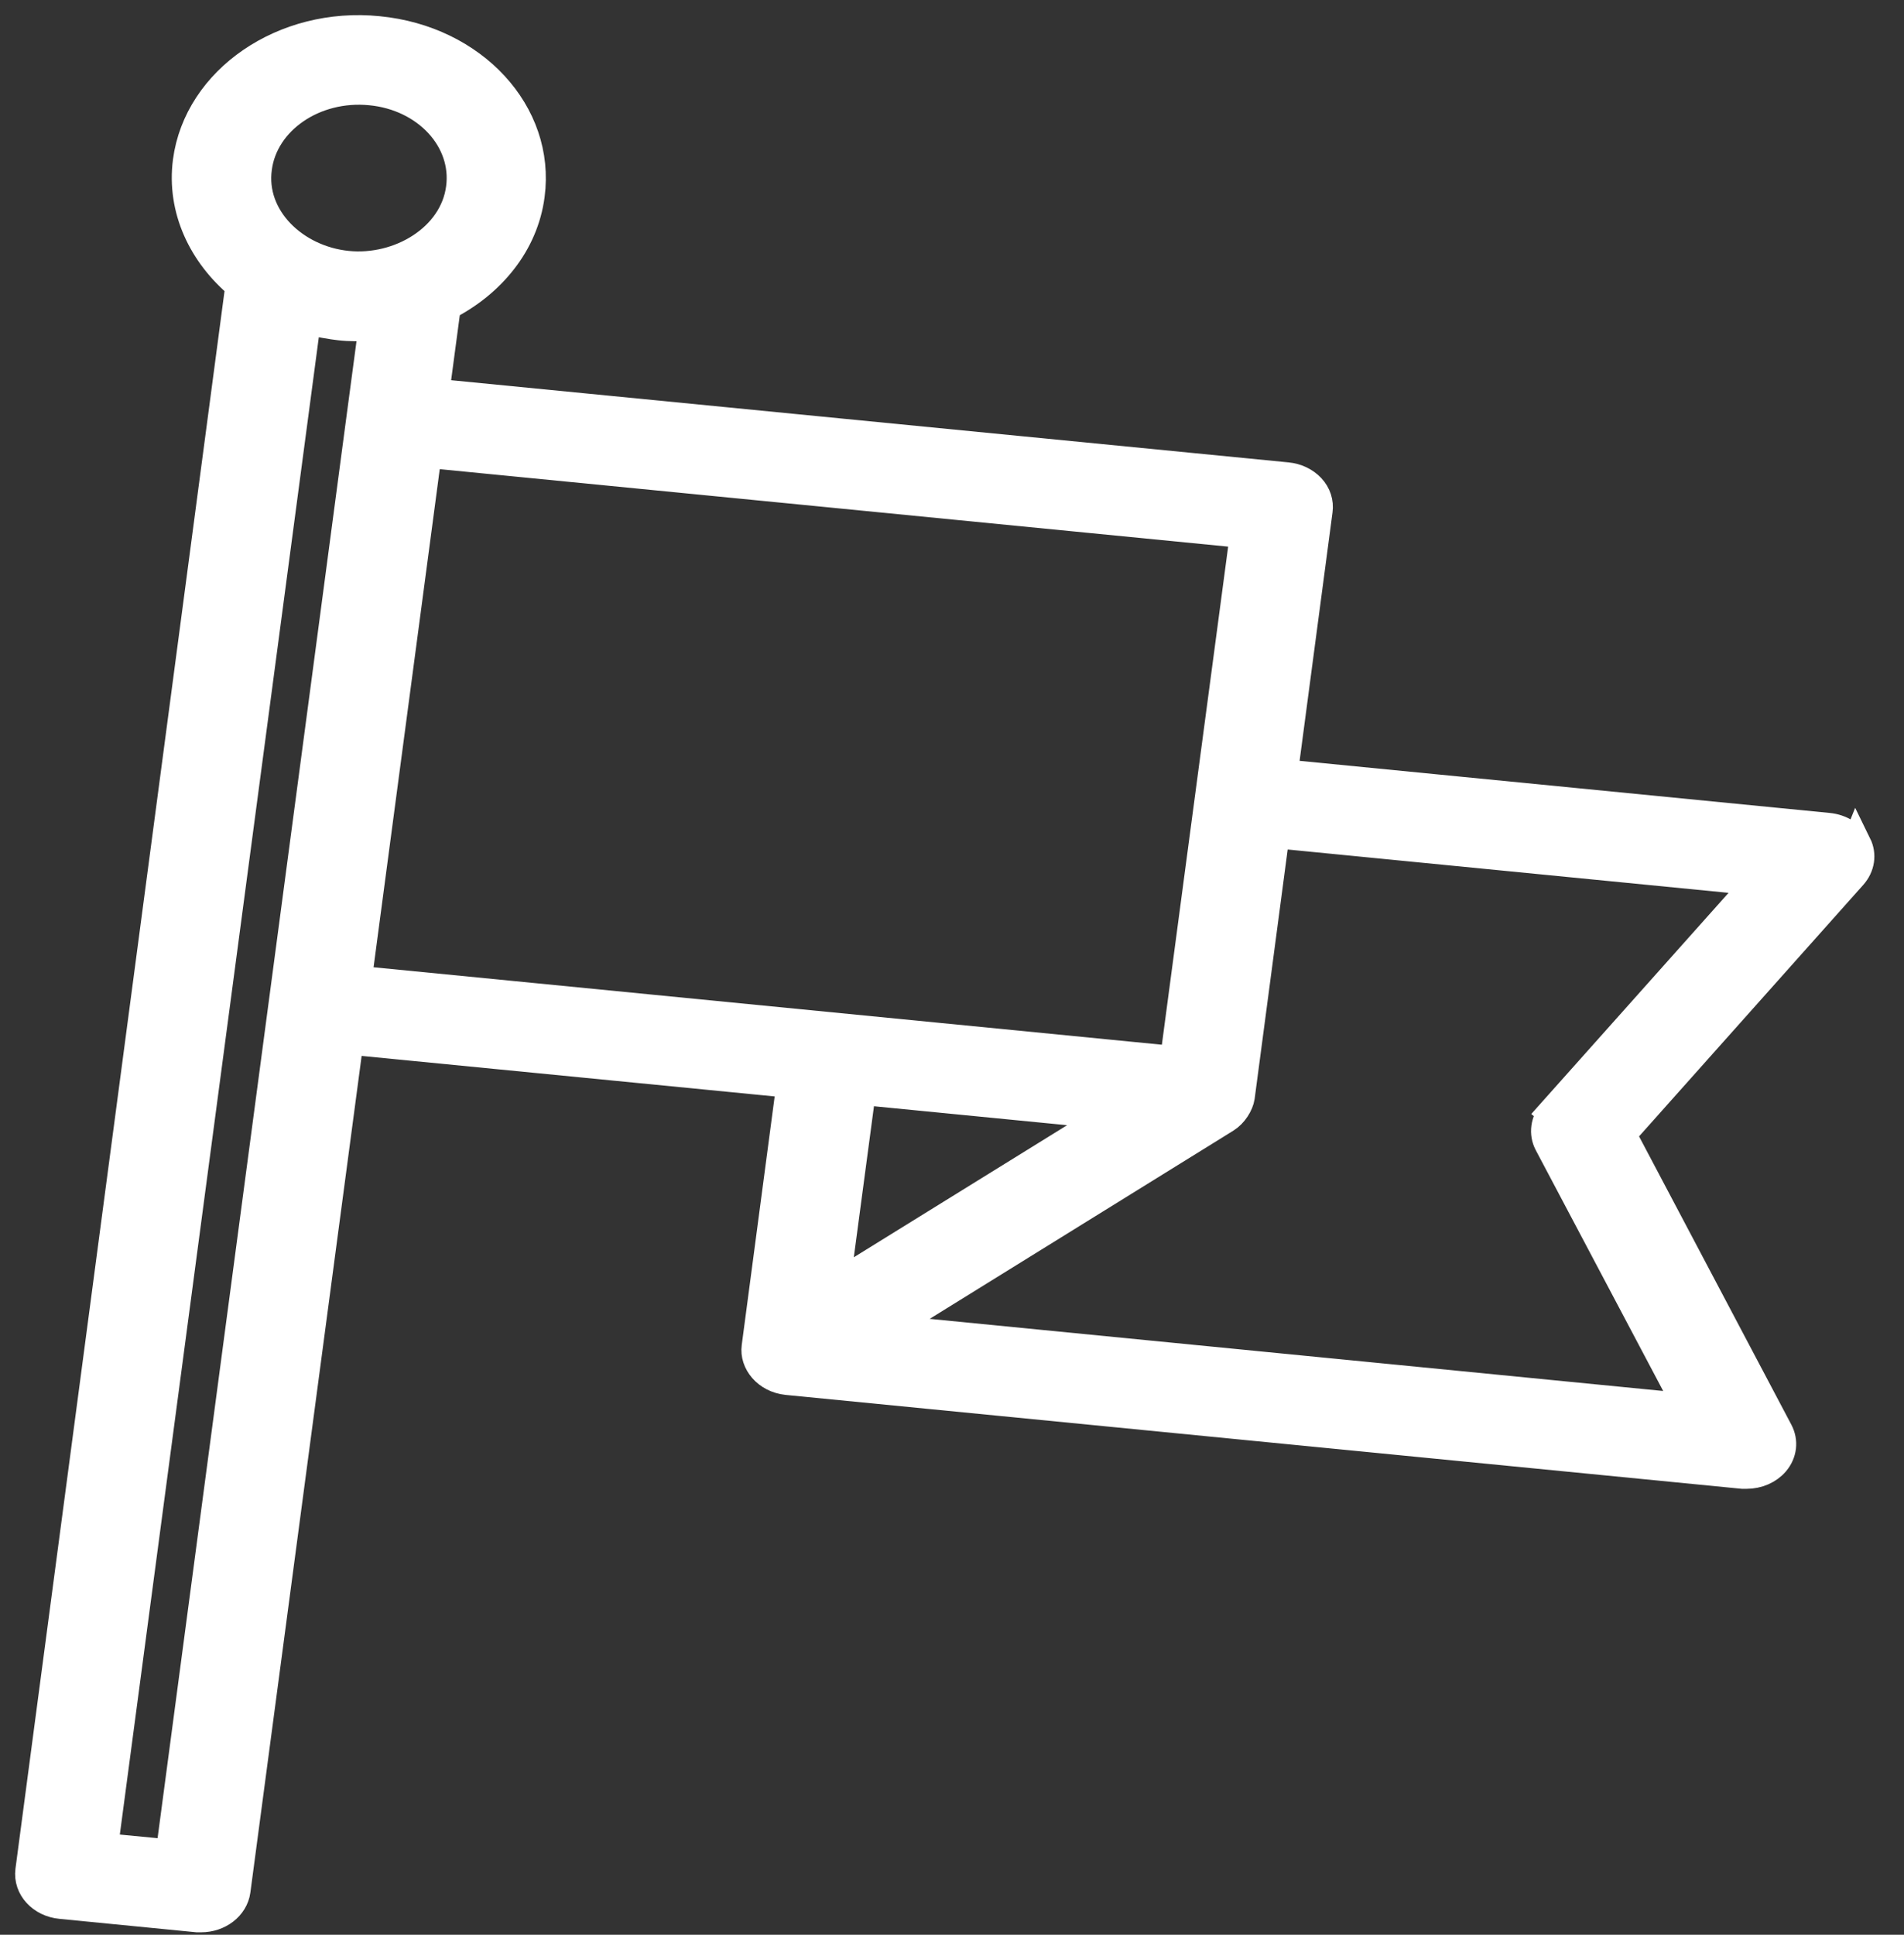 <?xml version="1.0" encoding="utf-8"?>
<svg xmlns="http://www.w3.org/2000/svg" fill="none" height="100%" overflow="visible" preserveAspectRatio="none" style="display: block;" viewBox="0 0 63 64" width="100%">
<rect x="0" y="0" width="63" height="64" fill="#333333" stroke="none"/>
<path d="M61.418 27.98C61.258 27.655 60.903 27.428 60.491 27.389L42.438 25.615L43.595 16.886C43.63 16.63 43.549 16.364 43.355 16.157C43.16 15.95 42.885 15.822 42.587 15.793L14.363 13.024L14.752 10.108C16.242 9.349 17.318 8.039 17.524 6.452C17.88 3.763 15.646 1.339 12.519 1.034C9.403 0.718 6.574 2.659 6.219 5.339C6.013 6.915 6.723 8.403 7.96 9.428L1.007 61.882C0.938 62.424 1.385 62.917 2.015 62.976L6.528 63.419C6.528 63.419 6.62 63.419 6.654 63.419C7.227 63.419 7.719 63.045 7.788 62.542L11.534 34.384L26.196 35.822L25.039 44.552C24.97 45.044 25.382 45.576 26.047 45.645L57.661 48.749C57.661 48.749 57.753 48.749 57.787 48.749C58.154 48.749 58.498 48.601 58.715 48.345C58.956 48.059 59.002 47.685 58.83 47.36L53.629 37.517L61.281 28.936C61.533 28.65 61.59 28.276 61.43 27.95L61.418 27.98ZM8.498 5.556C8.704 3.97 10.377 2.797 12.267 2.984C14.123 3.162 15.474 4.61 15.257 6.226C15.039 7.891 13.229 8.975 11.488 8.797C9.735 8.62 8.269 7.221 8.498 5.556ZM5.646 61.35L3.401 61.133L10.125 10.551C10.457 10.64 11.03 10.738 11.236 10.758C11.58 10.797 11.958 10.797 12.37 10.768L11.969 13.773L10.823 22.404L5.646 61.35ZM14.019 15.714L14.123 14.975L41.201 17.635L38.876 35.103L11.797 32.443L14.019 15.723V15.714ZM36.814 36.877L27.616 42.571L28.486 36.049L36.825 36.867L36.814 36.877ZM51.396 36.808C51.144 37.093 51.086 37.487 51.258 37.813L55.909 46.601L29.242 43.98L40.548 36.975C40.8 36.818 40.983 36.512 41.018 36.285L42.175 27.556L58.223 29.133L51.384 36.798L51.396 36.808Z" fill="white" id="Vector" stroke="white"/>
</svg>